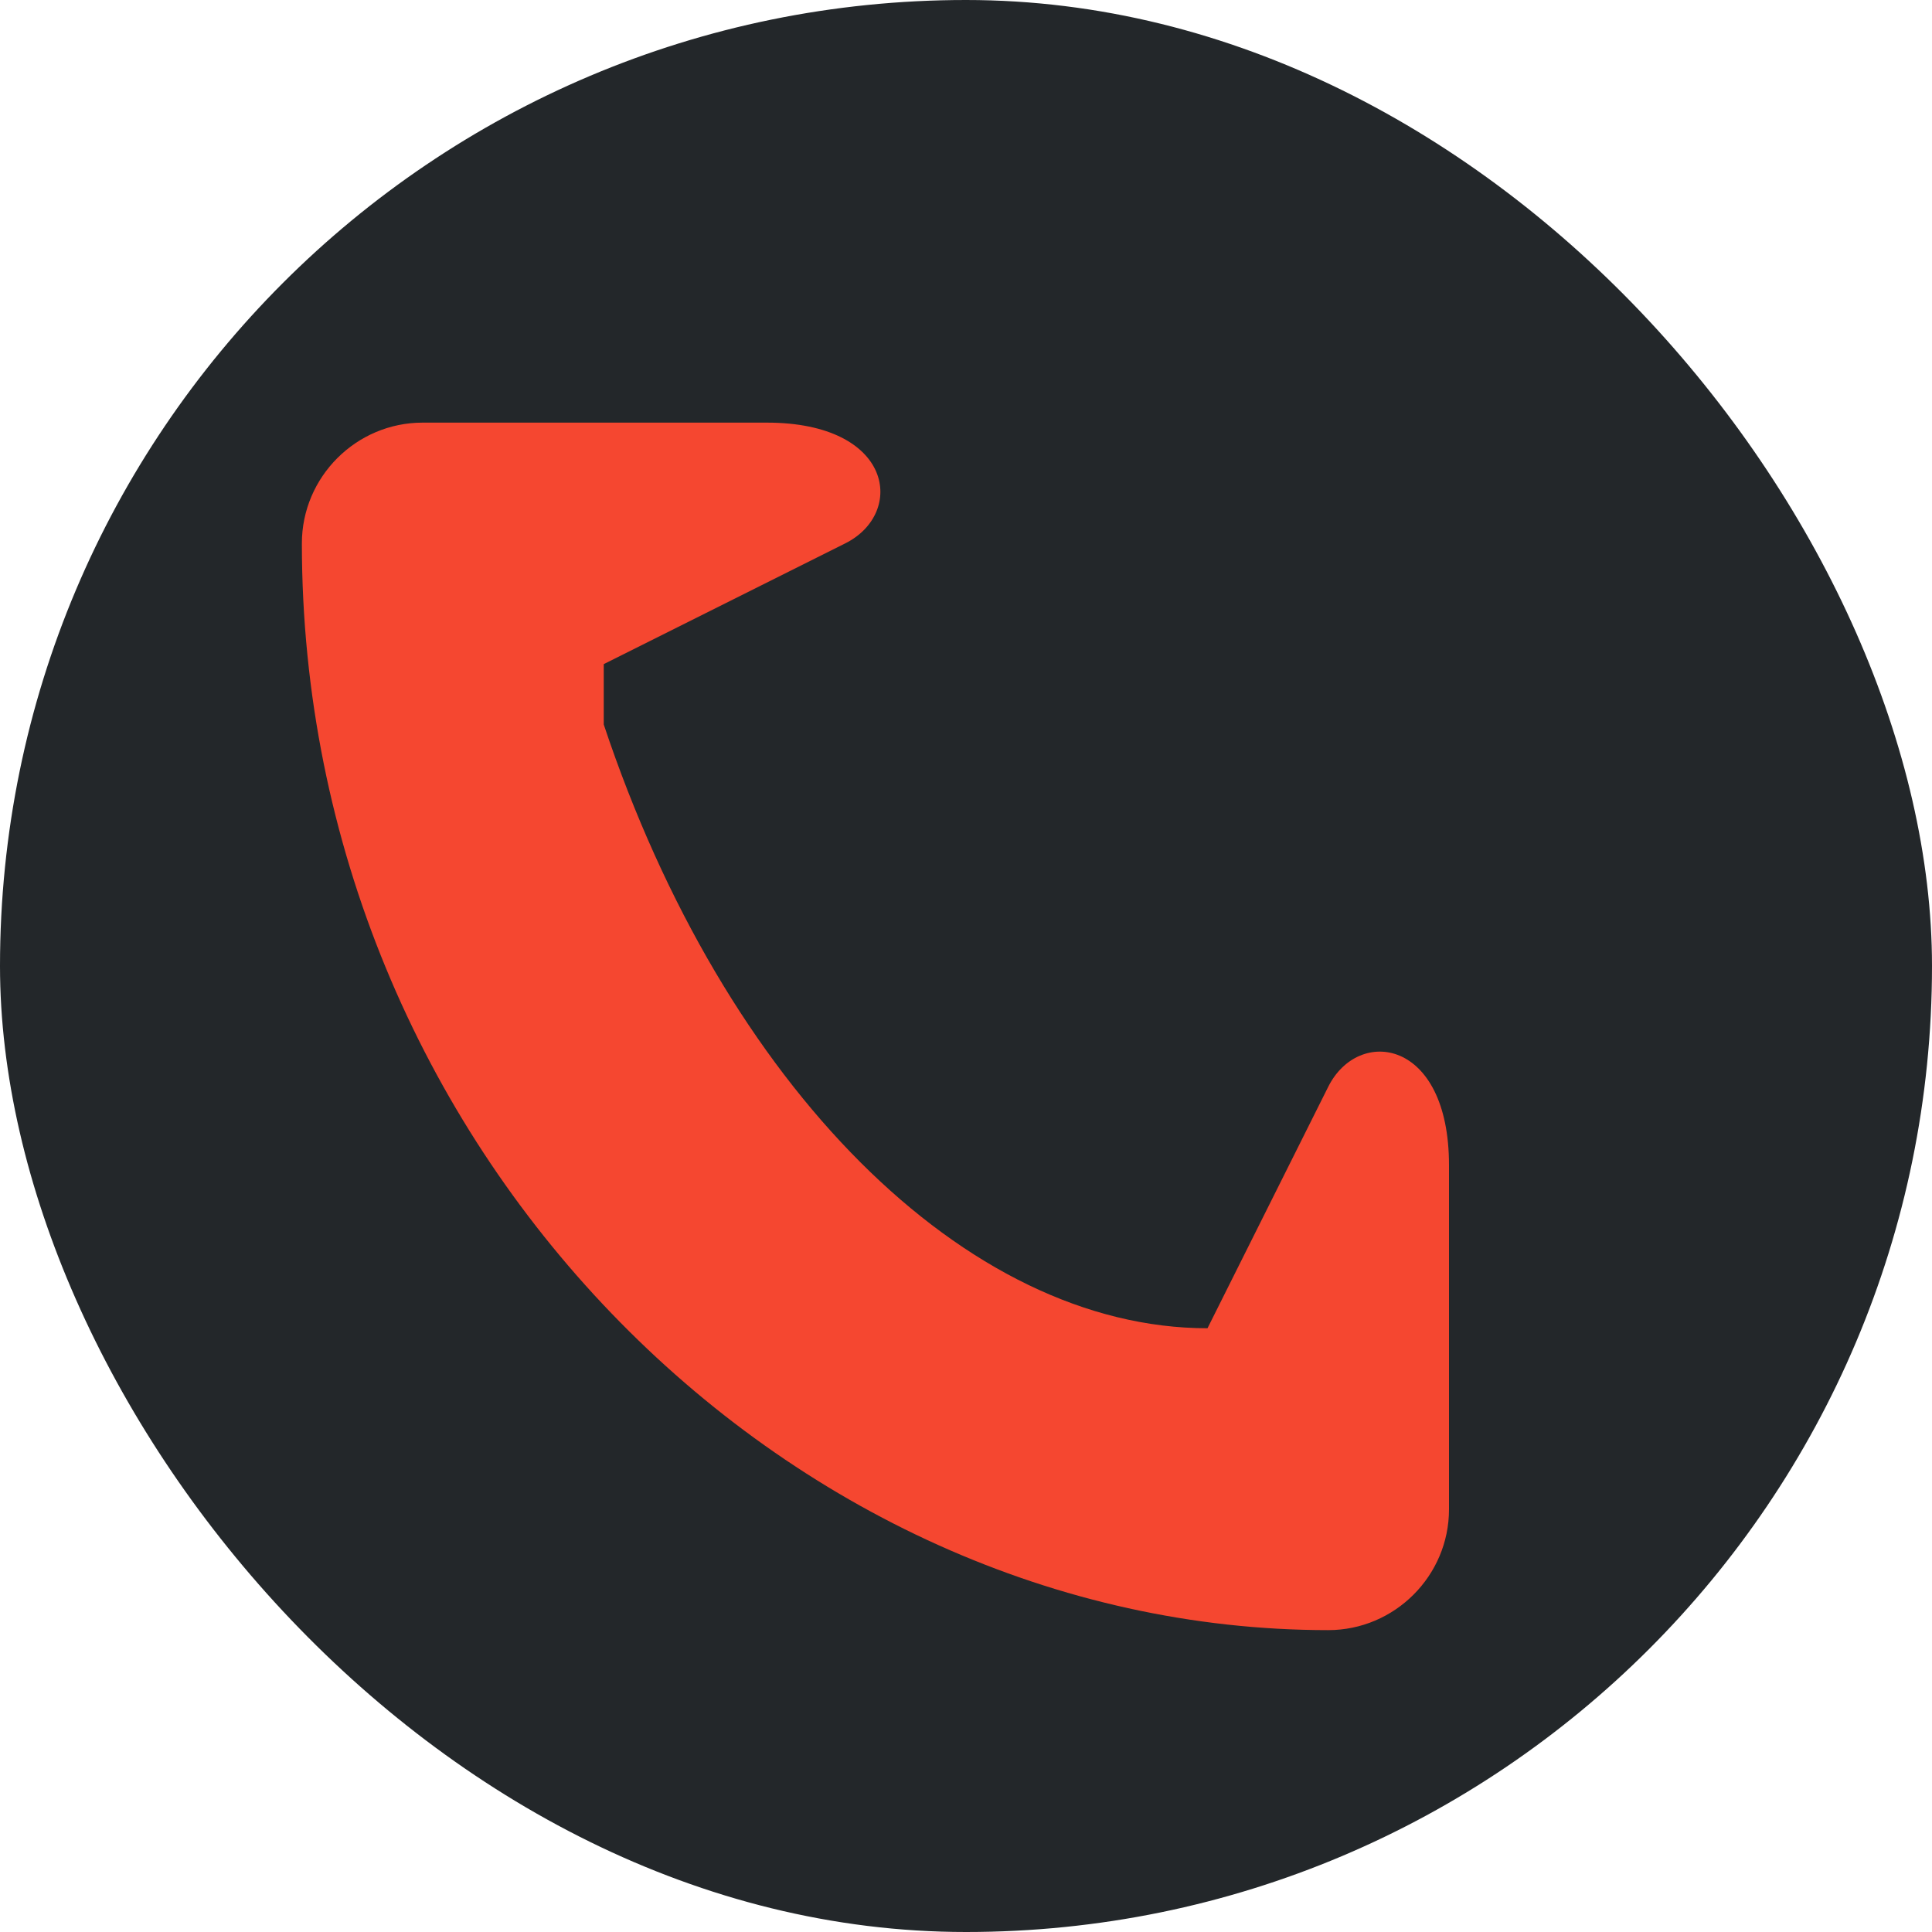 <?xml version="1.0" encoding="UTF-8"?>
<svg xmlns="http://www.w3.org/2000/svg" width="32" height="32" viewBox="0 0 32 32"><rect width="32" height="32" rx="16" fill="#23272A"/><path d="M10 12c2 6 6 10 10 10l2-4c.5-1 2-.8 2 1.3V25c0 1.1-.9 2-2 2C13 27 5 19 5 9c0-1.1.9-2 2-2h5.7c2.1 0 2.3 1.5 1.3 2l-4 2z" fill="#F54730"/></svg>